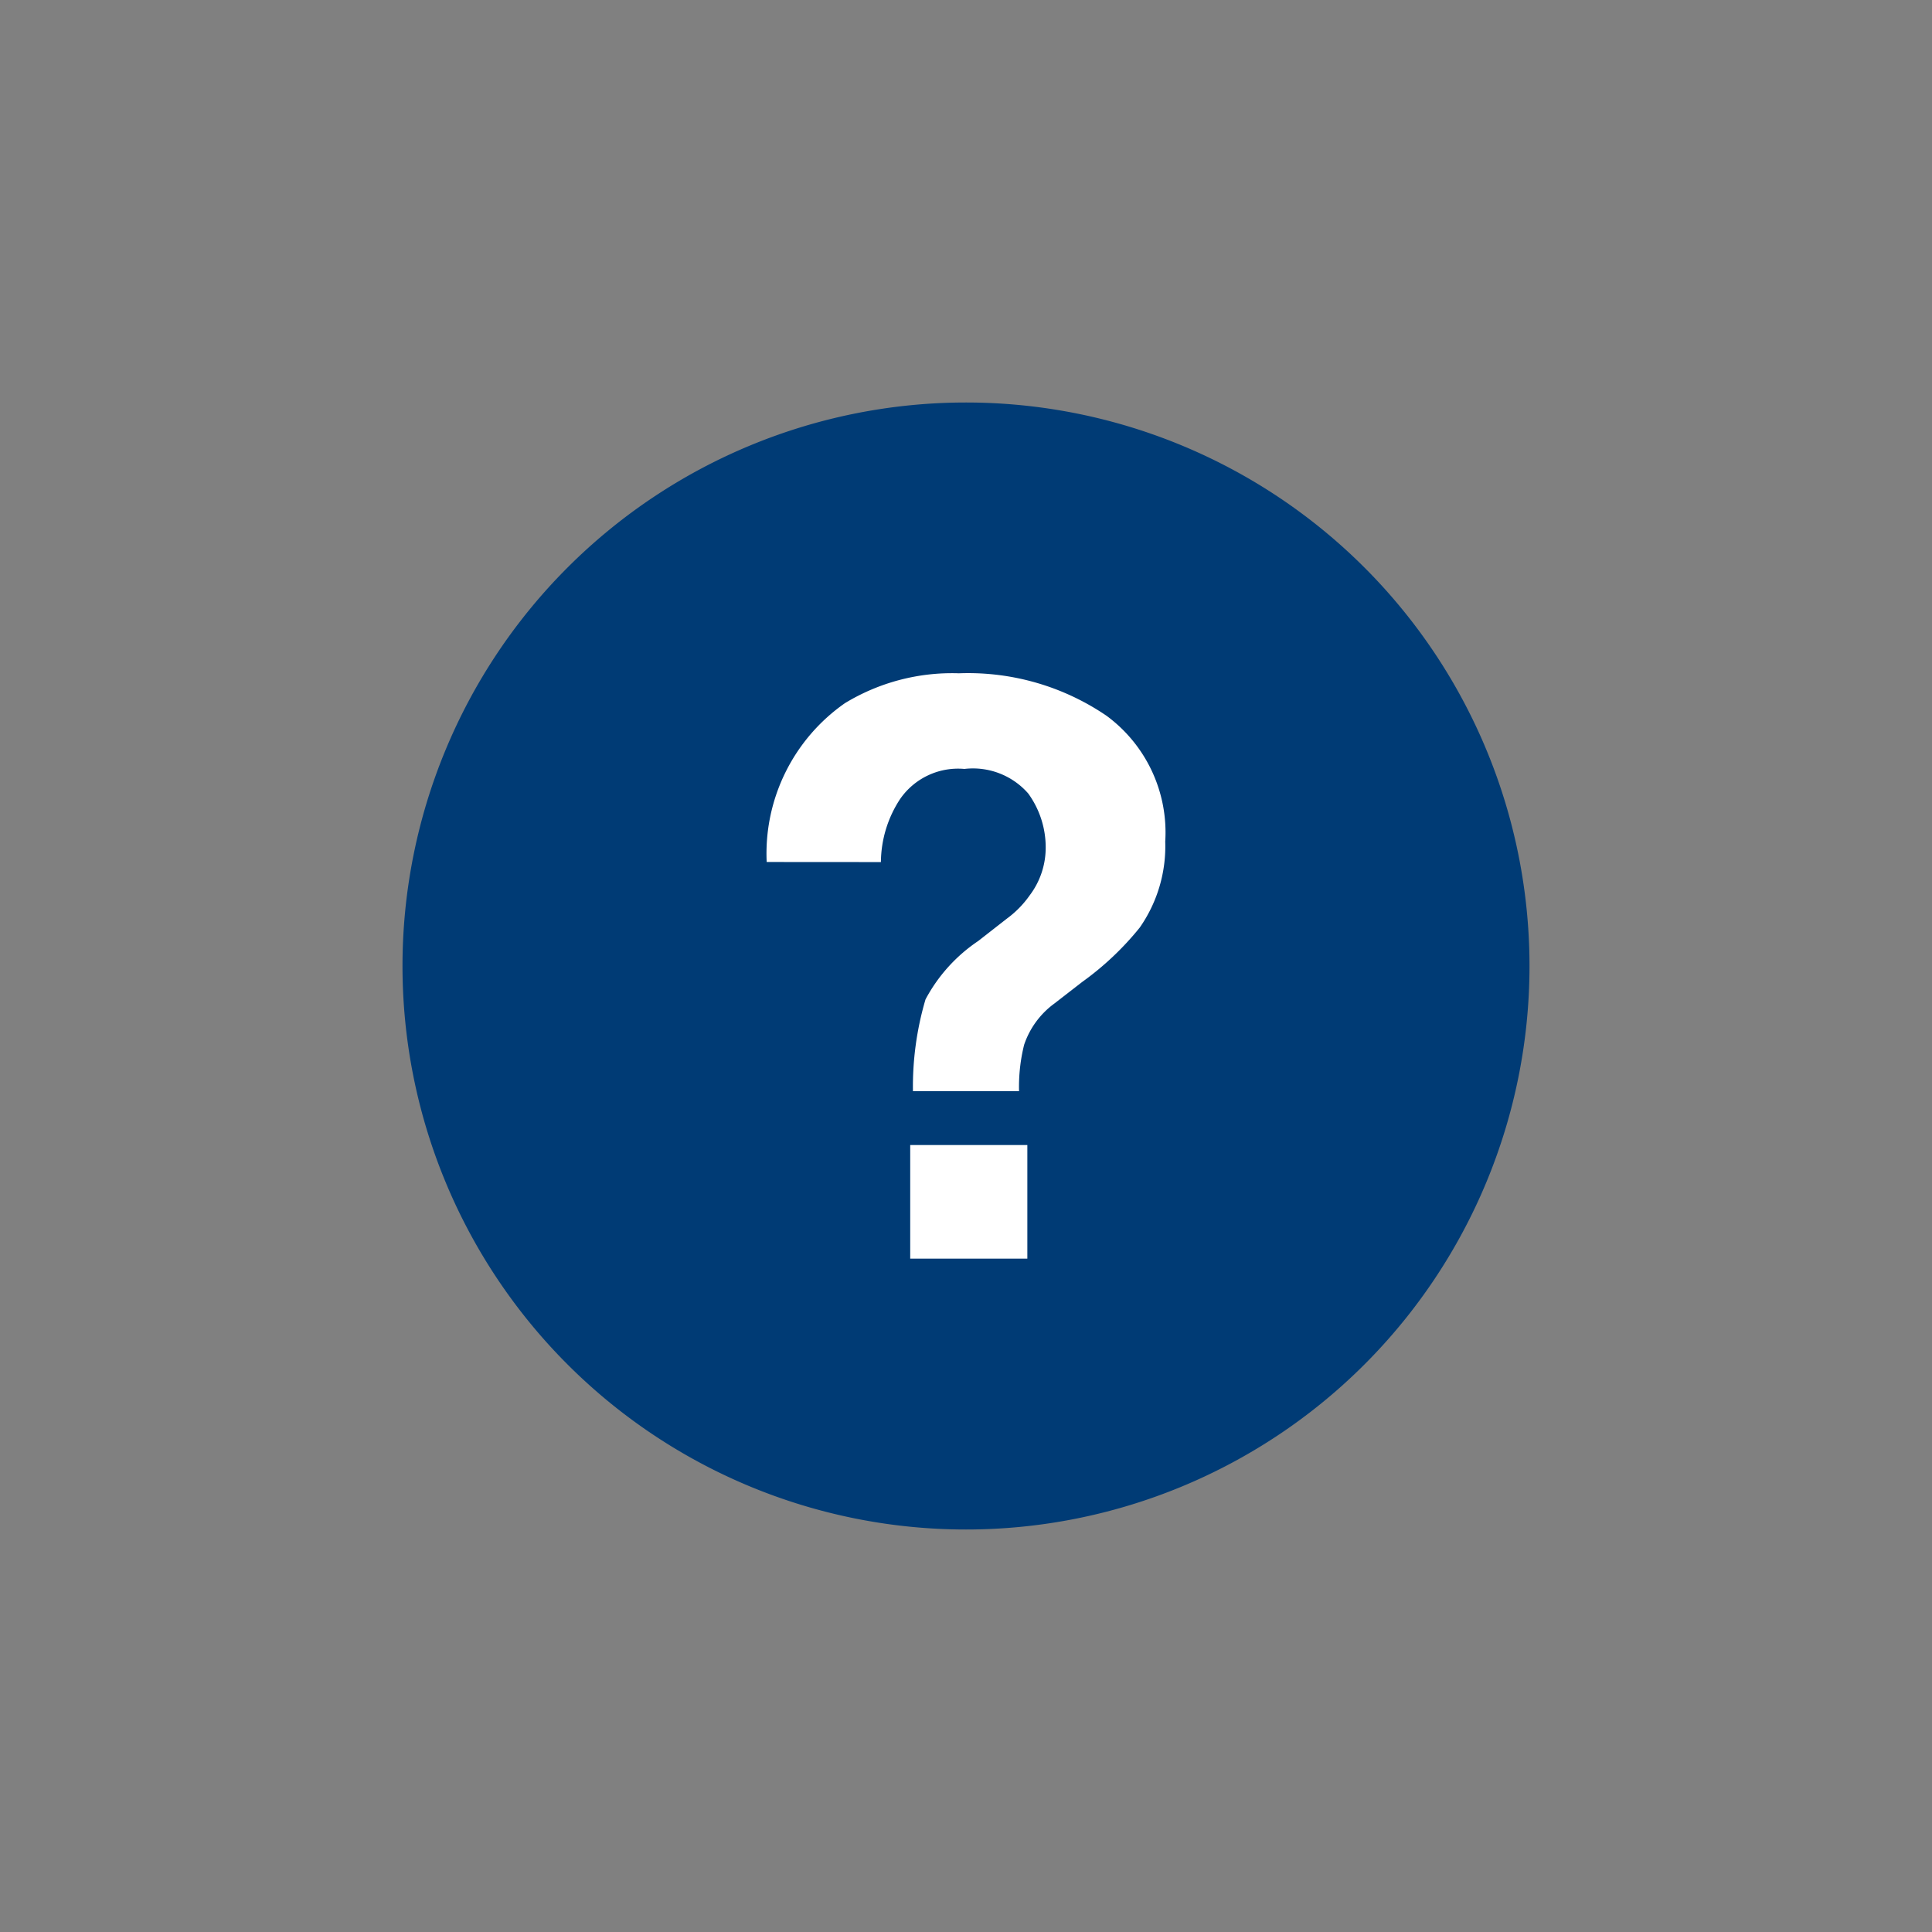 <svg xmlns="http://www.w3.org/2000/svg" width="24" height="24" viewBox="0 0 24 24">
	<rect x="0" y="0" width="24" height="24" fill="#808080" stroke="none"/>
	<defs>
		<style>.a{fill:none;}.b{fill:#003b75;}.c{fill:#fff;}</style>
	</defs>
	<path class="a" d="M0,0H24V24H0Z"/>
	<path class="b" d="M9,2a7,7,0,1,0,7,7A7,7,0,0,0,9,2Z" transform="translate(3 3)"/>
	<path class="c" d="M2.383-1.411H3.838V0H2.383ZM.6-4.927A2.278,2.278,0,0,1,1.572-6.9a2.562,2.562,0,0,1,1.416-.371,3.051,3.051,0,0,1,1.833.527,1.8,1.8,0,0,1,.73,1.563,1.764,1.764,0,0,1-.317,1.069,3.648,3.648,0,0,1-.713.674l-.347.269a1.049,1.049,0,0,0-.376.513,2.161,2.161,0,0,0-.063.576H2.417a3.828,3.828,0,0,1,.156-1.14,2.012,2.012,0,0,1,.654-.725l.356-.278a1.245,1.245,0,0,0,.283-.288.982.982,0,0,0,.2-.591,1.14,1.14,0,0,0-.217-.676.912.912,0,0,0-.793-.305.875.875,0,0,0-.8.376,1.446,1.446,0,0,0-.237.781Z" transform="translate(8.924 15.635)"/>
</svg>